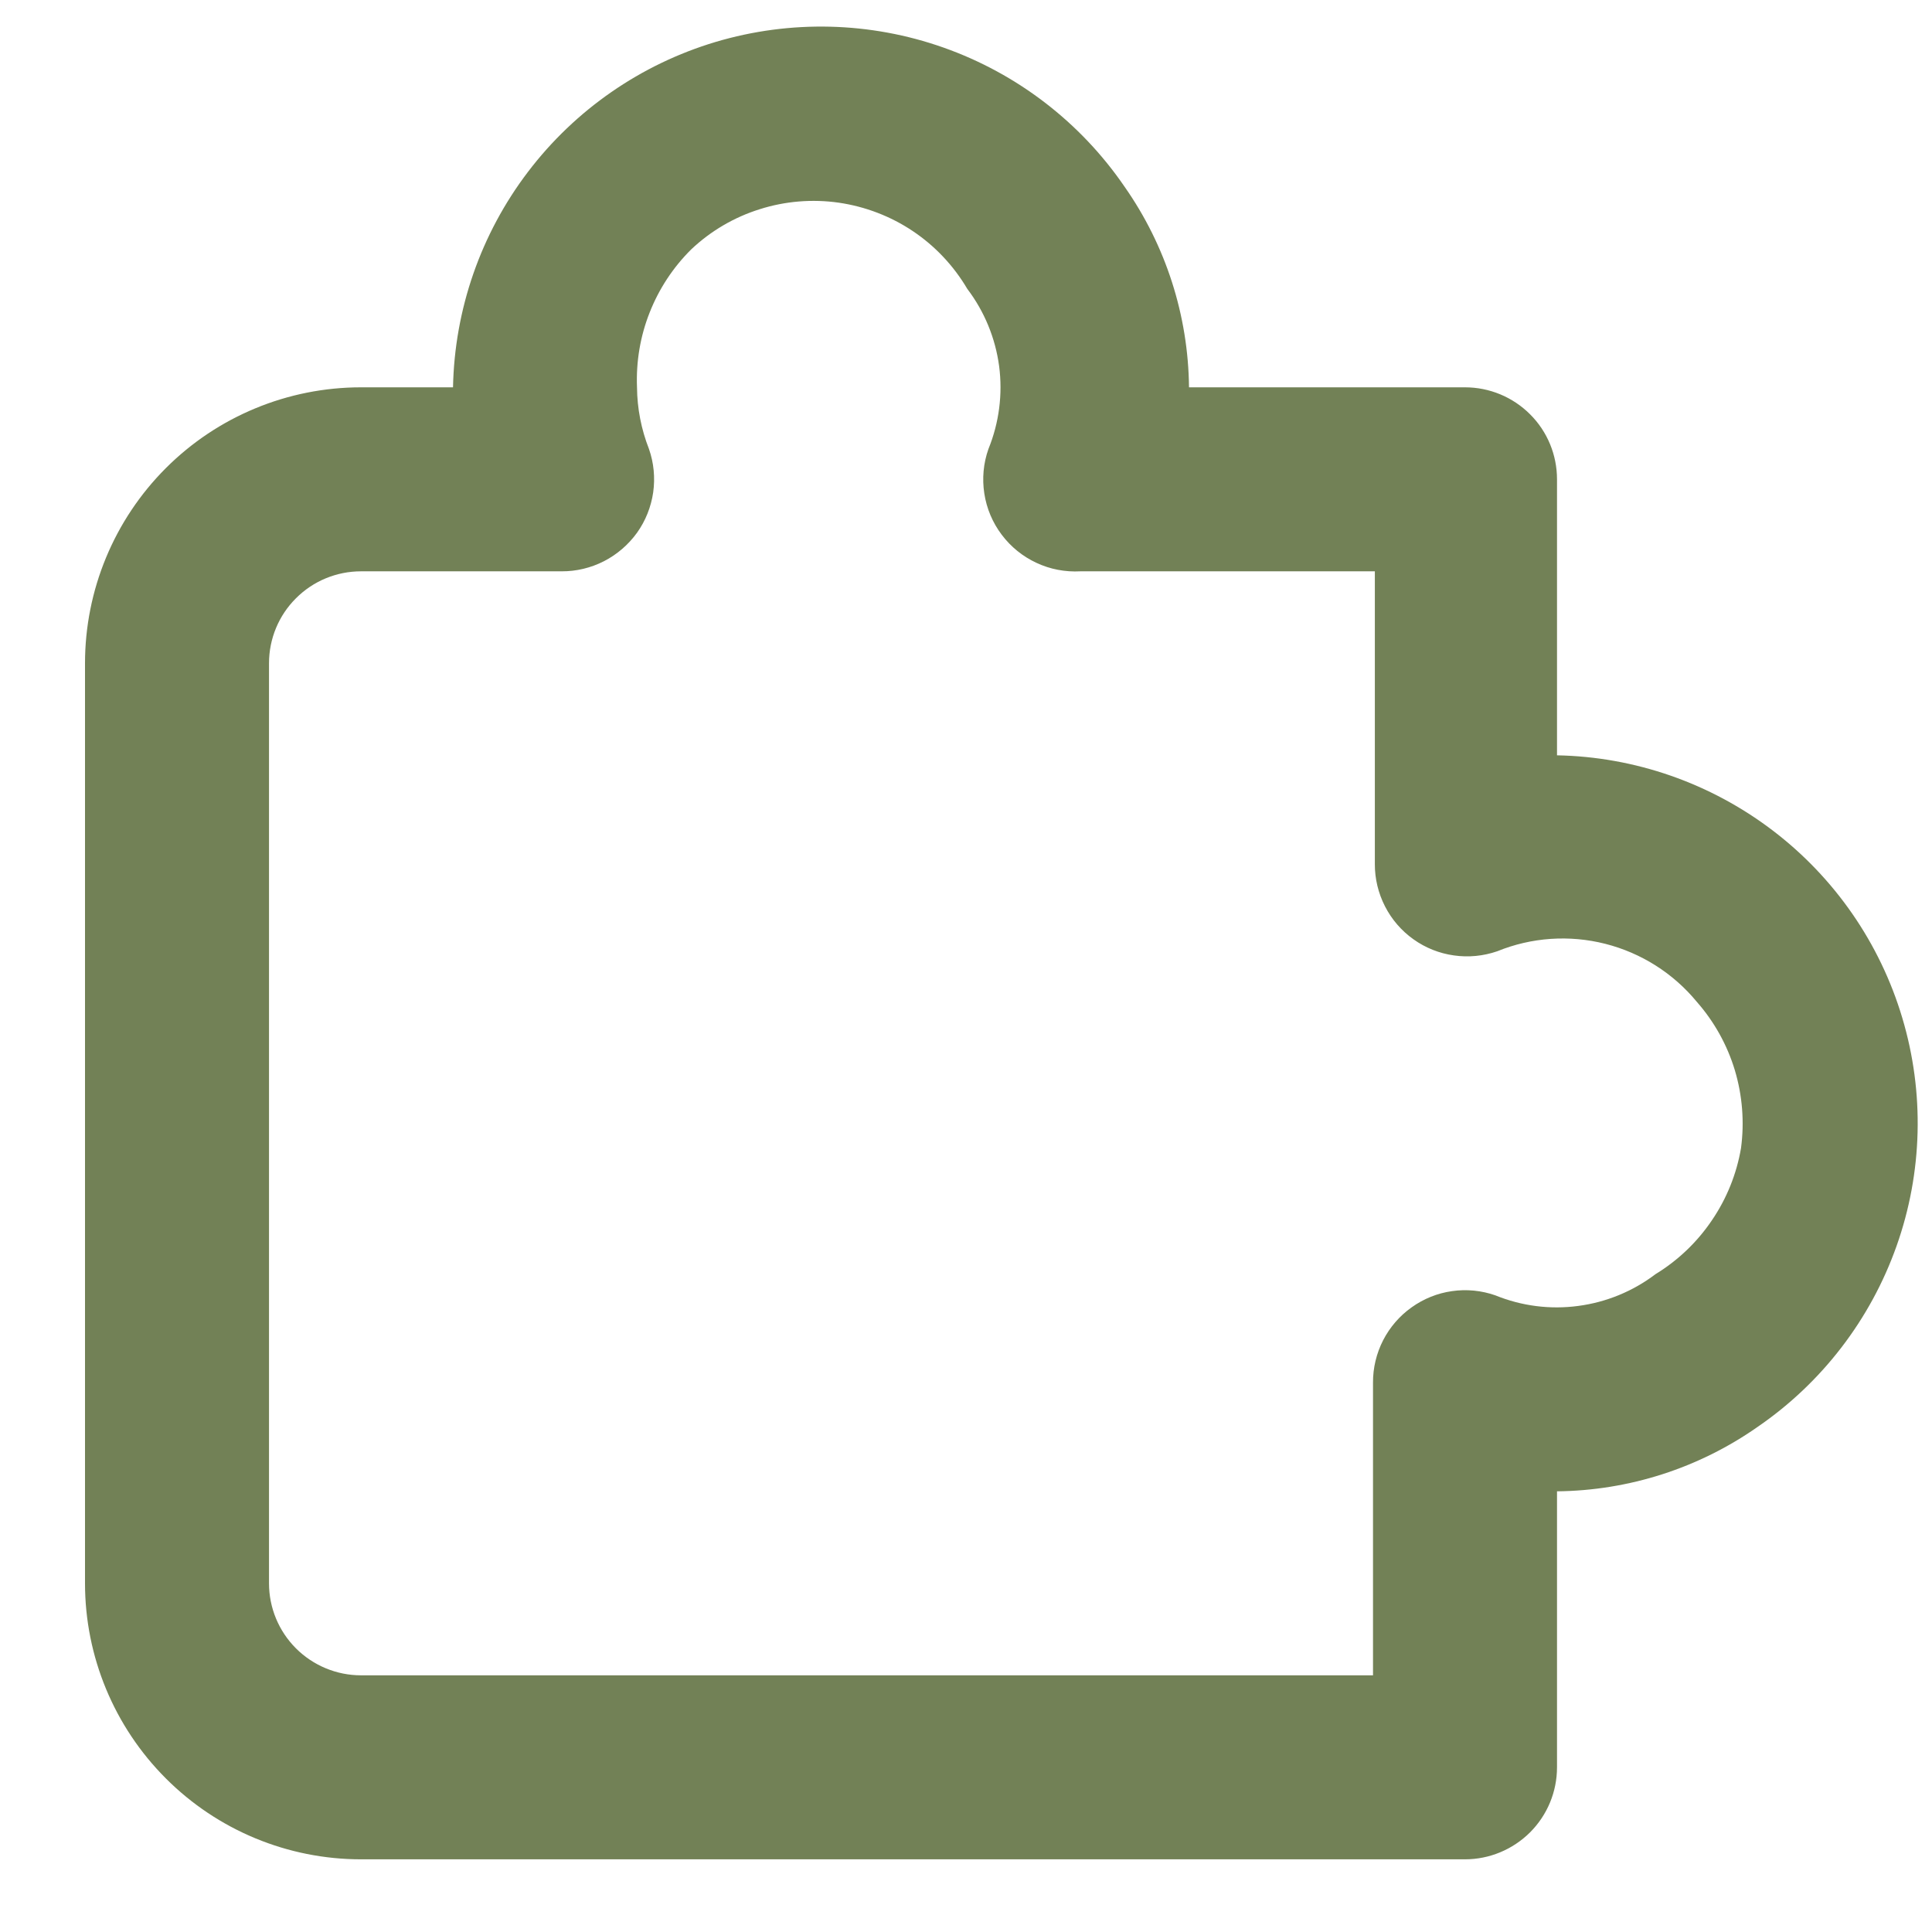 <svg width="21" height="21" viewBox="0 0 21 21" fill="none" xmlns="http://www.w3.org/2000/svg">
<path d="M15.924 20.21H3.924C3.128 20.21 2.365 19.894 1.803 19.331C1.24 18.768 0.924 18.005 0.924 17.21V7.21C0.924 6.414 1.24 5.651 1.803 5.088C2.365 4.526 3.128 4.21 3.924 4.21H4.924C4.941 3.362 5.226 2.542 5.739 1.868C6.252 1.193 6.966 0.699 7.778 0.456C8.591 0.214 9.459 0.235 10.258 0.518C11.057 0.801 11.745 1.33 12.224 2.03C12.672 2.669 12.916 3.429 12.924 4.21H15.924C16.189 4.21 16.443 4.315 16.631 4.503C16.819 4.69 16.924 4.944 16.924 5.21V8.21C17.771 8.226 18.591 8.512 19.266 9.025C19.941 9.538 20.435 10.252 20.677 11.064C20.92 11.876 20.898 12.745 20.615 13.543C20.332 14.342 19.803 15.031 19.104 15.51C18.465 15.958 17.705 16.202 16.924 16.21V19.21C16.924 19.475 16.819 19.729 16.631 19.917C16.443 20.104 16.189 20.21 15.924 20.21ZM3.924 6.21C3.659 6.21 3.404 6.315 3.217 6.503C3.029 6.69 2.924 6.944 2.924 7.21V17.21C2.924 17.475 3.029 17.729 3.217 17.917C3.404 18.104 3.659 18.21 3.924 18.21H14.924V15.03C14.923 14.869 14.961 14.711 15.034 14.568C15.107 14.426 15.213 14.303 15.344 14.21C15.474 14.117 15.625 14.056 15.783 14.034C15.941 14.011 16.103 14.027 16.254 14.08C16.539 14.196 16.849 14.236 17.154 14.195C17.459 14.155 17.749 14.036 17.994 13.85C18.238 13.701 18.447 13.502 18.607 13.265C18.768 13.029 18.876 12.761 18.924 12.48C18.962 12.196 18.939 11.907 18.857 11.633C18.774 11.358 18.633 11.105 18.444 10.89C18.188 10.579 17.839 10.358 17.449 10.259C17.059 10.16 16.647 10.188 16.274 10.34C16.123 10.392 15.961 10.408 15.803 10.385C15.645 10.363 15.494 10.303 15.364 10.21C15.233 10.117 15.127 9.994 15.054 9.851C14.981 9.708 14.943 9.55 14.944 9.39V6.21H11.744C11.579 6.219 11.415 6.188 11.266 6.118C11.117 6.049 10.987 5.944 10.888 5.812C10.789 5.681 10.724 5.527 10.699 5.364C10.674 5.201 10.689 5.035 10.744 4.88C10.86 4.595 10.9 4.284 10.86 3.979C10.819 3.674 10.7 3.385 10.514 3.14C10.366 2.889 10.164 2.674 9.922 2.512C9.68 2.35 9.405 2.245 9.117 2.203C8.829 2.162 8.535 2.186 8.258 2.274C7.98 2.361 7.726 2.51 7.514 2.71C7.317 2.905 7.163 3.139 7.061 3.398C6.959 3.656 6.913 3.932 6.924 4.21C6.926 4.439 6.97 4.666 7.054 4.88C7.107 5.031 7.122 5.193 7.1 5.351C7.077 5.51 7.017 5.661 6.924 5.791C6.83 5.921 6.707 6.027 6.565 6.1C6.422 6.173 6.264 6.211 6.104 6.21H3.924Z" fill="#728156"/>
</svg>
